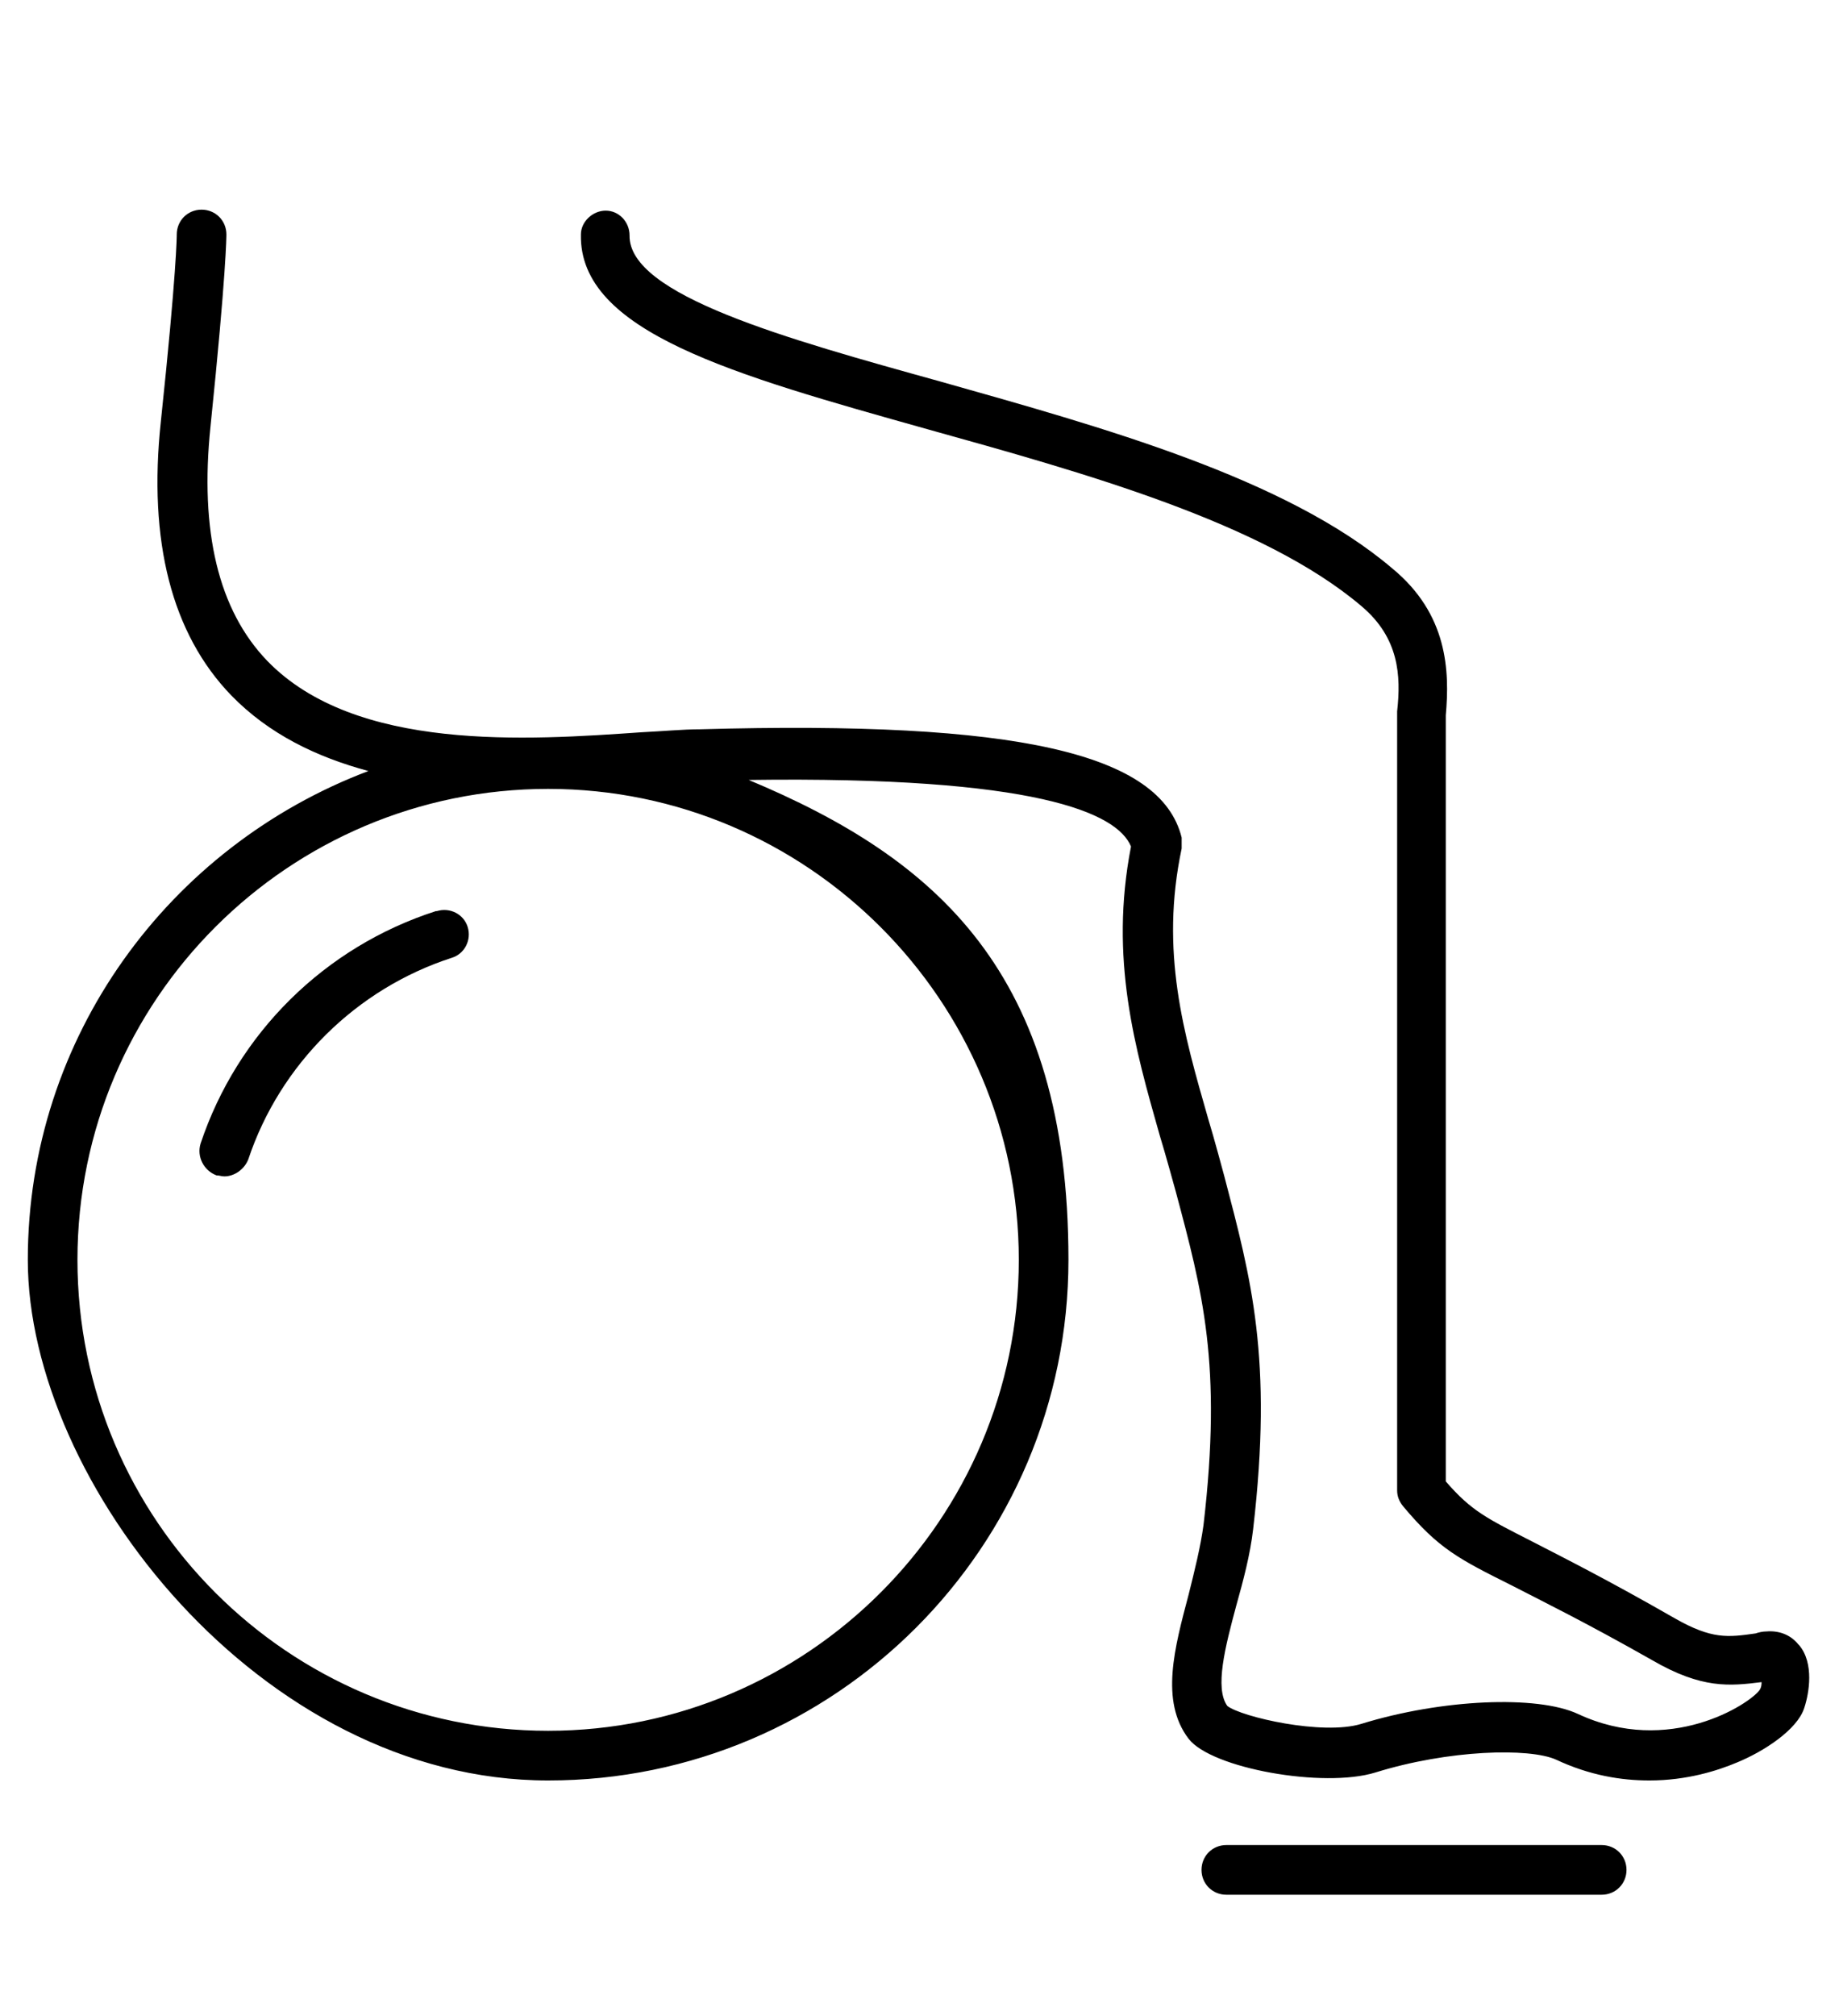 <?xml version="1.0" encoding="UTF-8"?> <svg xmlns="http://www.w3.org/2000/svg" id="Layer_2" version="1.1" viewBox="0 0 185.2 202.9"><path d="M161.3,185.7h-37.8c-1.4,0-2.5,1.1-2.5,2.5s1.1,2.5,2.5,2.5h37.8c1.4,0,2.5-1.1,2.5-2.5s-1.1-2.5-2.5-2.5Z"></path><g><path d="M43.9,91.7c-11.2,3.6-20,12.3-23.7,23.4-.4,1.3.3,2.7,1.6,3.2.3,0,.5.1.8.1,1,0,2-.7,2.4-1.7,3.2-9.6,10.9-17.2,20.5-20.3,1.3-.4,2-1.8,1.6-3.1-.4-1.3-1.8-2-3.1-1.6Z"></path><path d="M181.1,165.5c-.8-1-2-1.4-3.2-1.3-.4,0-.8.1-1.1.2-2.8.4-4.4.6-8.1-1.5-6.8-3.9-11.2-6.1-14.3-7.7-4.7-2.4-6.2-3.1-8.8-6.1v-77.1c.4-4.5.2-10.2-5.4-14.8-10.7-9.1-29.2-14.2-45.5-18.8-15.5-4.3-31.4-8.7-31.3-14.7,0-1.4-1.1-2.5-2.4-2.5,0,0,0,0,0,0-1.3,0-2.5,1.1-2.5,2.4-.2,9.8,15.3,14.1,34.9,19.6,15.8,4.4,33.8,9.4,43.7,17.8,3.8,3.2,4,7,3.6,10.6,0,0,0,.2,0,.3v78.1c0,.6.2,1.1.6,1.6,3.6,4.3,5.6,5.3,11,8,3.1,1.6,7.4,3.7,14.1,7.5,5,2.9,7.8,2.6,11,2.2,0,.2,0,.5-.2.8-1,1.4-9.1,6.7-18.3,2.4-4.1-1.9-13.7-1.5-21.8,1-3.9,1.2-12.1-.7-13.5-1.8-1.3-1.8-.2-6,.9-10.1.7-2.5,1.4-5.1,1.7-7.7,2-17.2-.2-25.2-2.9-35.5,0,0-1.1-4.1-1.6-5.7-2.5-8.7-4.9-16.9-2.7-27.3,0-.4,0-.7,0-1.1-2.1-8.5-16.6-11.8-48.5-10.9-1.7,0-3.8.2-5.9.3-11.5.8-28.8,2-37.7-7.2-4.9-5.1-6.8-13-5.7-23.6,1.6-15.5,1.6-19.2,1.6-19.3,0-1.4-1.1-2.5-2.5-2.5-1.4,0-2.5,1.1-2.5,2.5,0,.1,0,3.7-1.6,18.8-1.3,12.1,1.1,21.4,7.1,27.6,3.8,3.9,8.6,6.2,13.8,7.6C17,85.2,2.8,104.4,2.8,126.8s23.5,52.4,52.4,52.4,52.4-23.5,52.4-52.4-13.3-40.4-32.2-48.3c28.9-.4,37.1,3.3,38.5,6.7-2.2,11.3.4,20.3,2.9,29.1.5,1.6,1.6,5.6,1.6,5.6,2.7,10.1,4.7,17.4,2.8,33.6-.3,2.2-.9,4.6-1.5,7-1.4,5.3-2.9,10.7,0,14.5,2.3,3,13.6,5,18.8,3.4,7.4-2.3,15.5-2.5,18.2-1.3,3.4,1.6,6.6,2.1,9.4,2.1,3.8,0,6.9-1,8.8-1.8,2.7-1.1,6.1-3.3,6.8-5.5.5-1.5,1-4.5-.5-6.3ZM102.6,126.8c0,26.1-21.3,47.4-47.4,47.4S7.8,153,7.8,126.8s21.3-47.4,47.4-47.4,47.4,21.3,47.4,47.4Z"></path></g></svg> 
